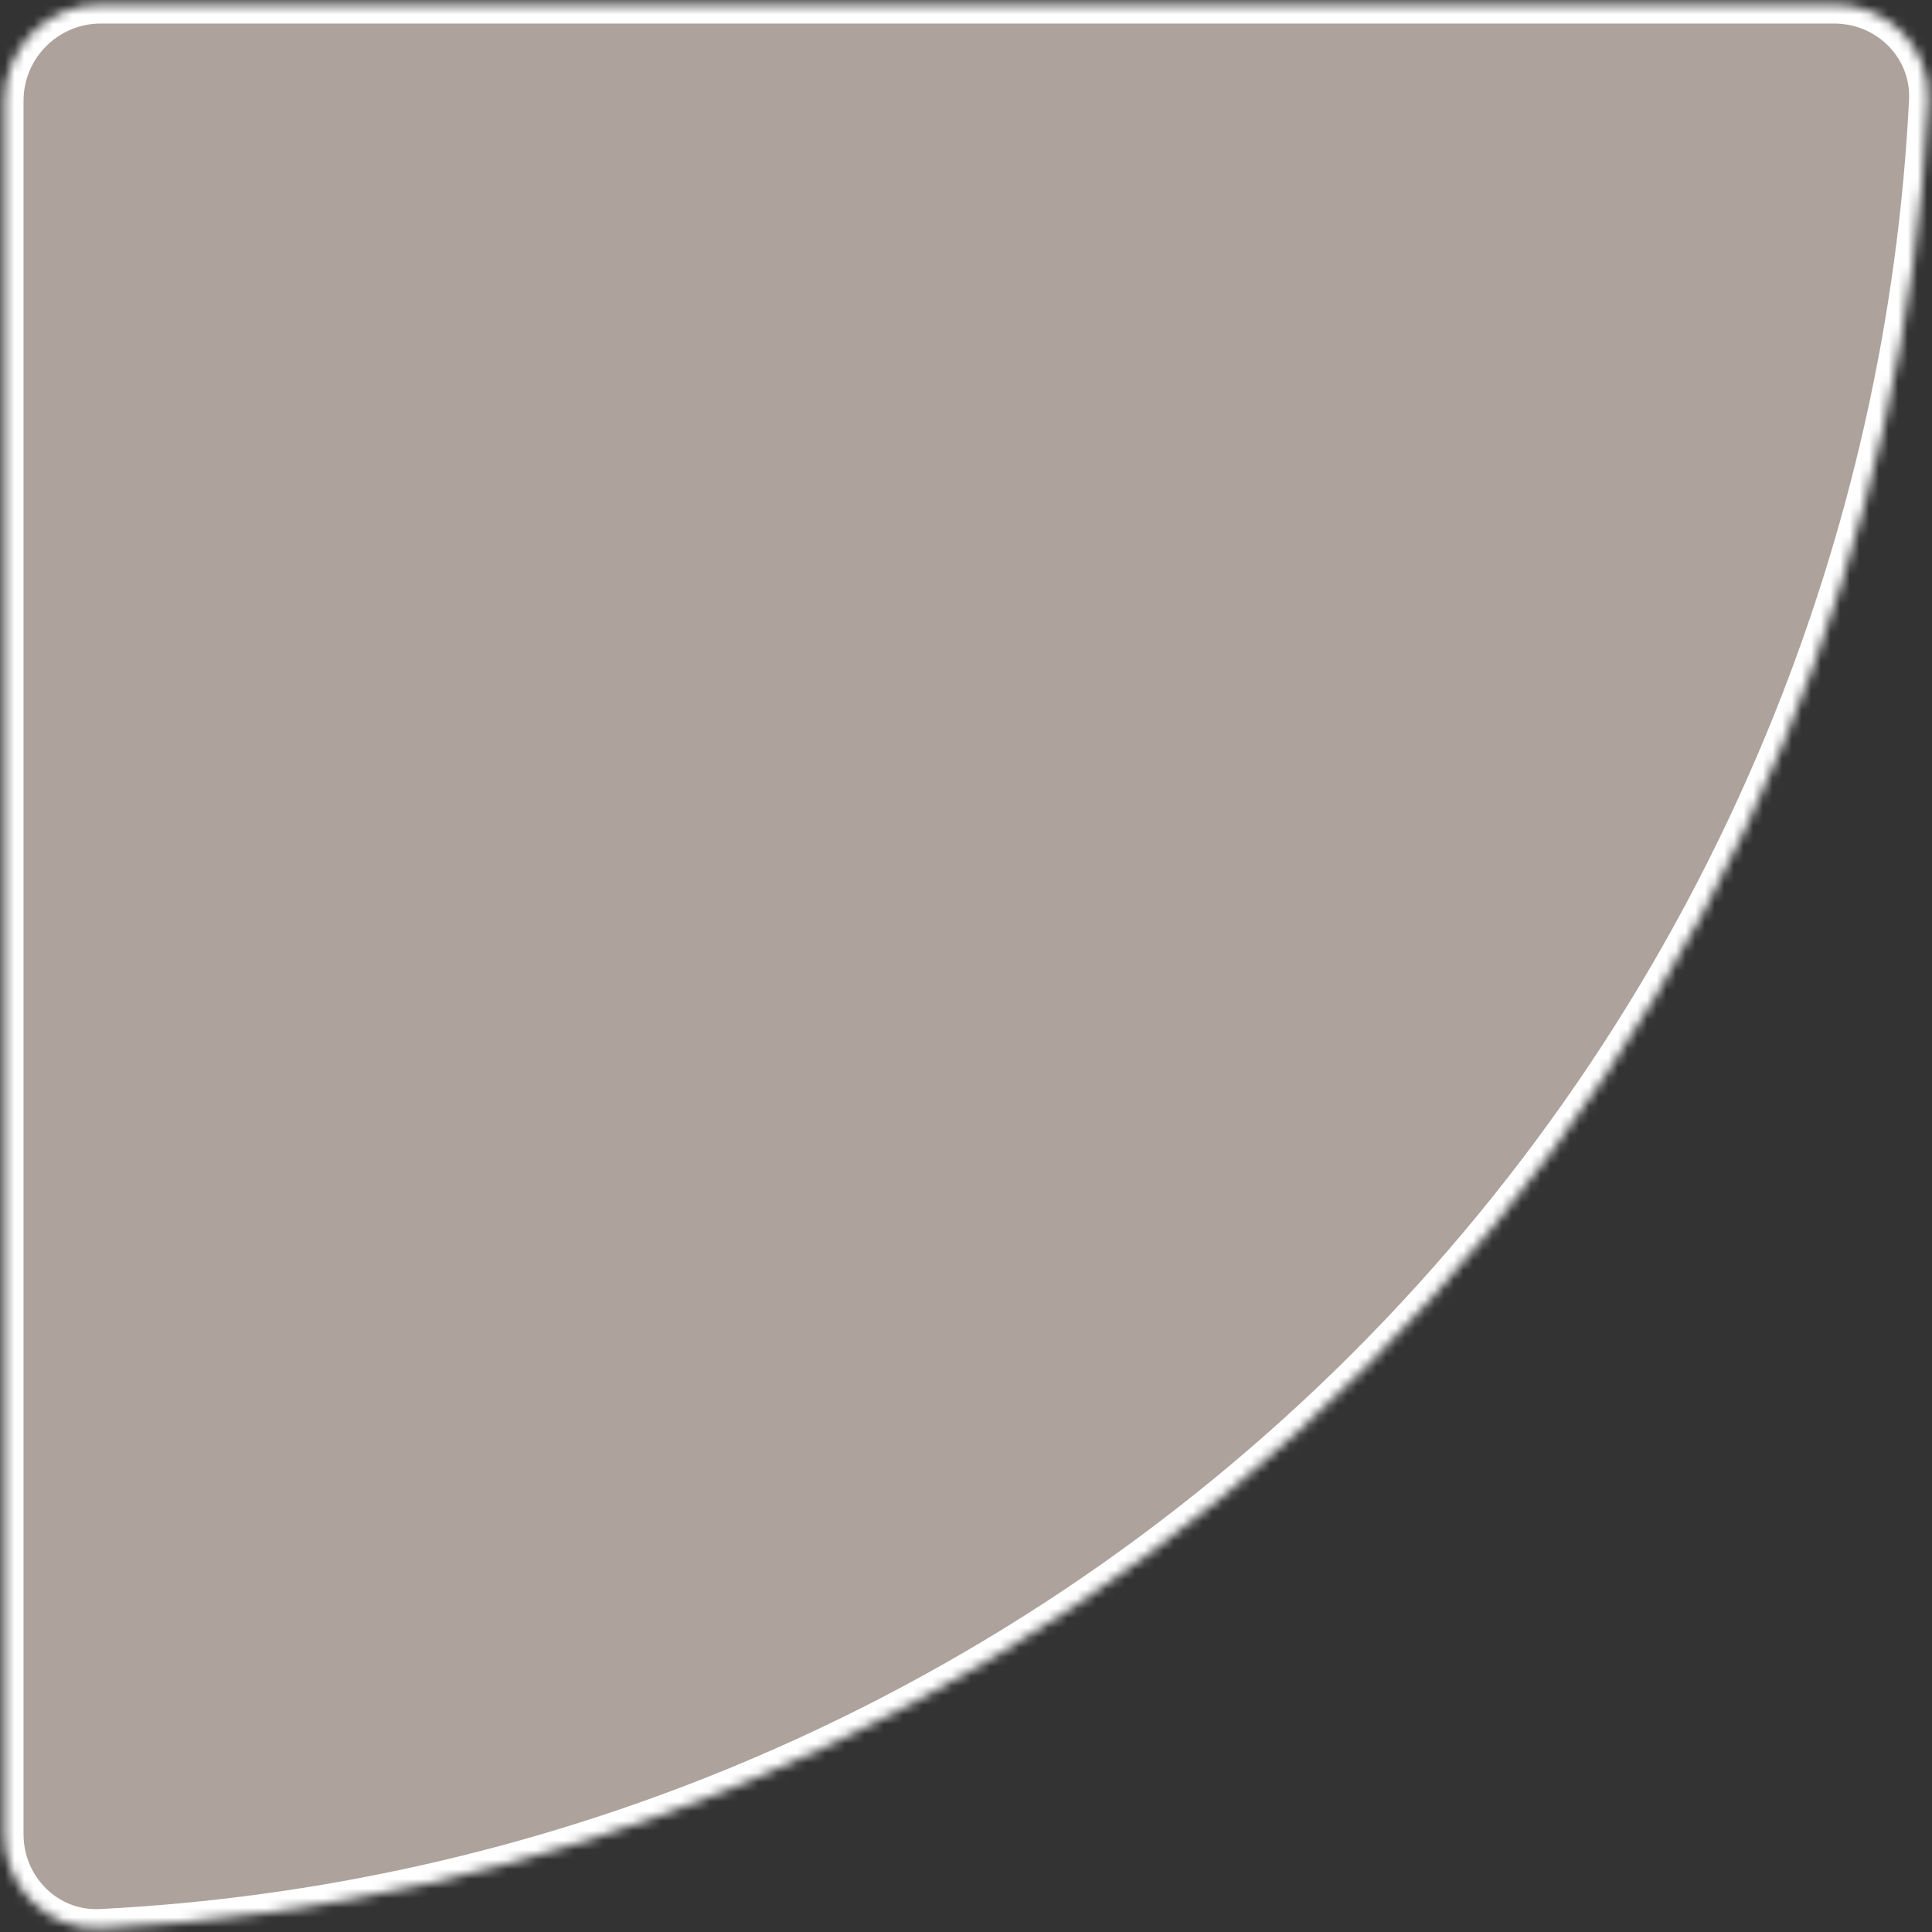 <?xml version="1.0" encoding="utf-8"?>
<svg xmlns="http://www.w3.org/2000/svg" fill="none" height="100%" overflow="visible" preserveAspectRatio="none" style="display: block;" viewBox="0 0 200 200" width="100%">
<rect x="0" y="0" width="200" height="200" fill="#333333" stroke="none"/>
<g id="Ellipse 27">
<mask fill="white" id="path-1-inside-1_0_57">
<path d="M189.873 0.436C195.395 0.436 199.899 4.916 199.622 10.432C198.479 33.208 193.437 55.644 184.691 76.757C174.669 100.954 159.978 122.94 141.459 141.459C122.94 159.979 100.954 174.669 76.757 184.692C55.644 193.437 33.207 198.479 10.432 199.622C4.916 199.899 0.436 195.396 0.436 189.873L0.436 10.436C0.436 4.914 4.913 0.436 10.436 0.436H189.873Z"/>
</mask>
<path d="M189.873 0.436C195.395 0.436 199.899 4.916 199.622 10.432C198.479 33.208 193.437 55.644 184.691 76.757C174.669 100.954 159.978 122.94 141.459 141.459C122.94 159.979 100.954 174.669 76.757 184.692C55.644 193.437 33.207 198.479 10.432 199.622C4.916 199.899 0.436 195.396 0.436 189.873L0.436 10.436C0.436 4.914 4.913 0.436 10.436 0.436H189.873Z" fill="#E2D4C9" fill-opacity="0.7" mask="url(#path-1-inside-1_0_57)" stroke="white" stroke-width="4"/>
</g>
</svg>